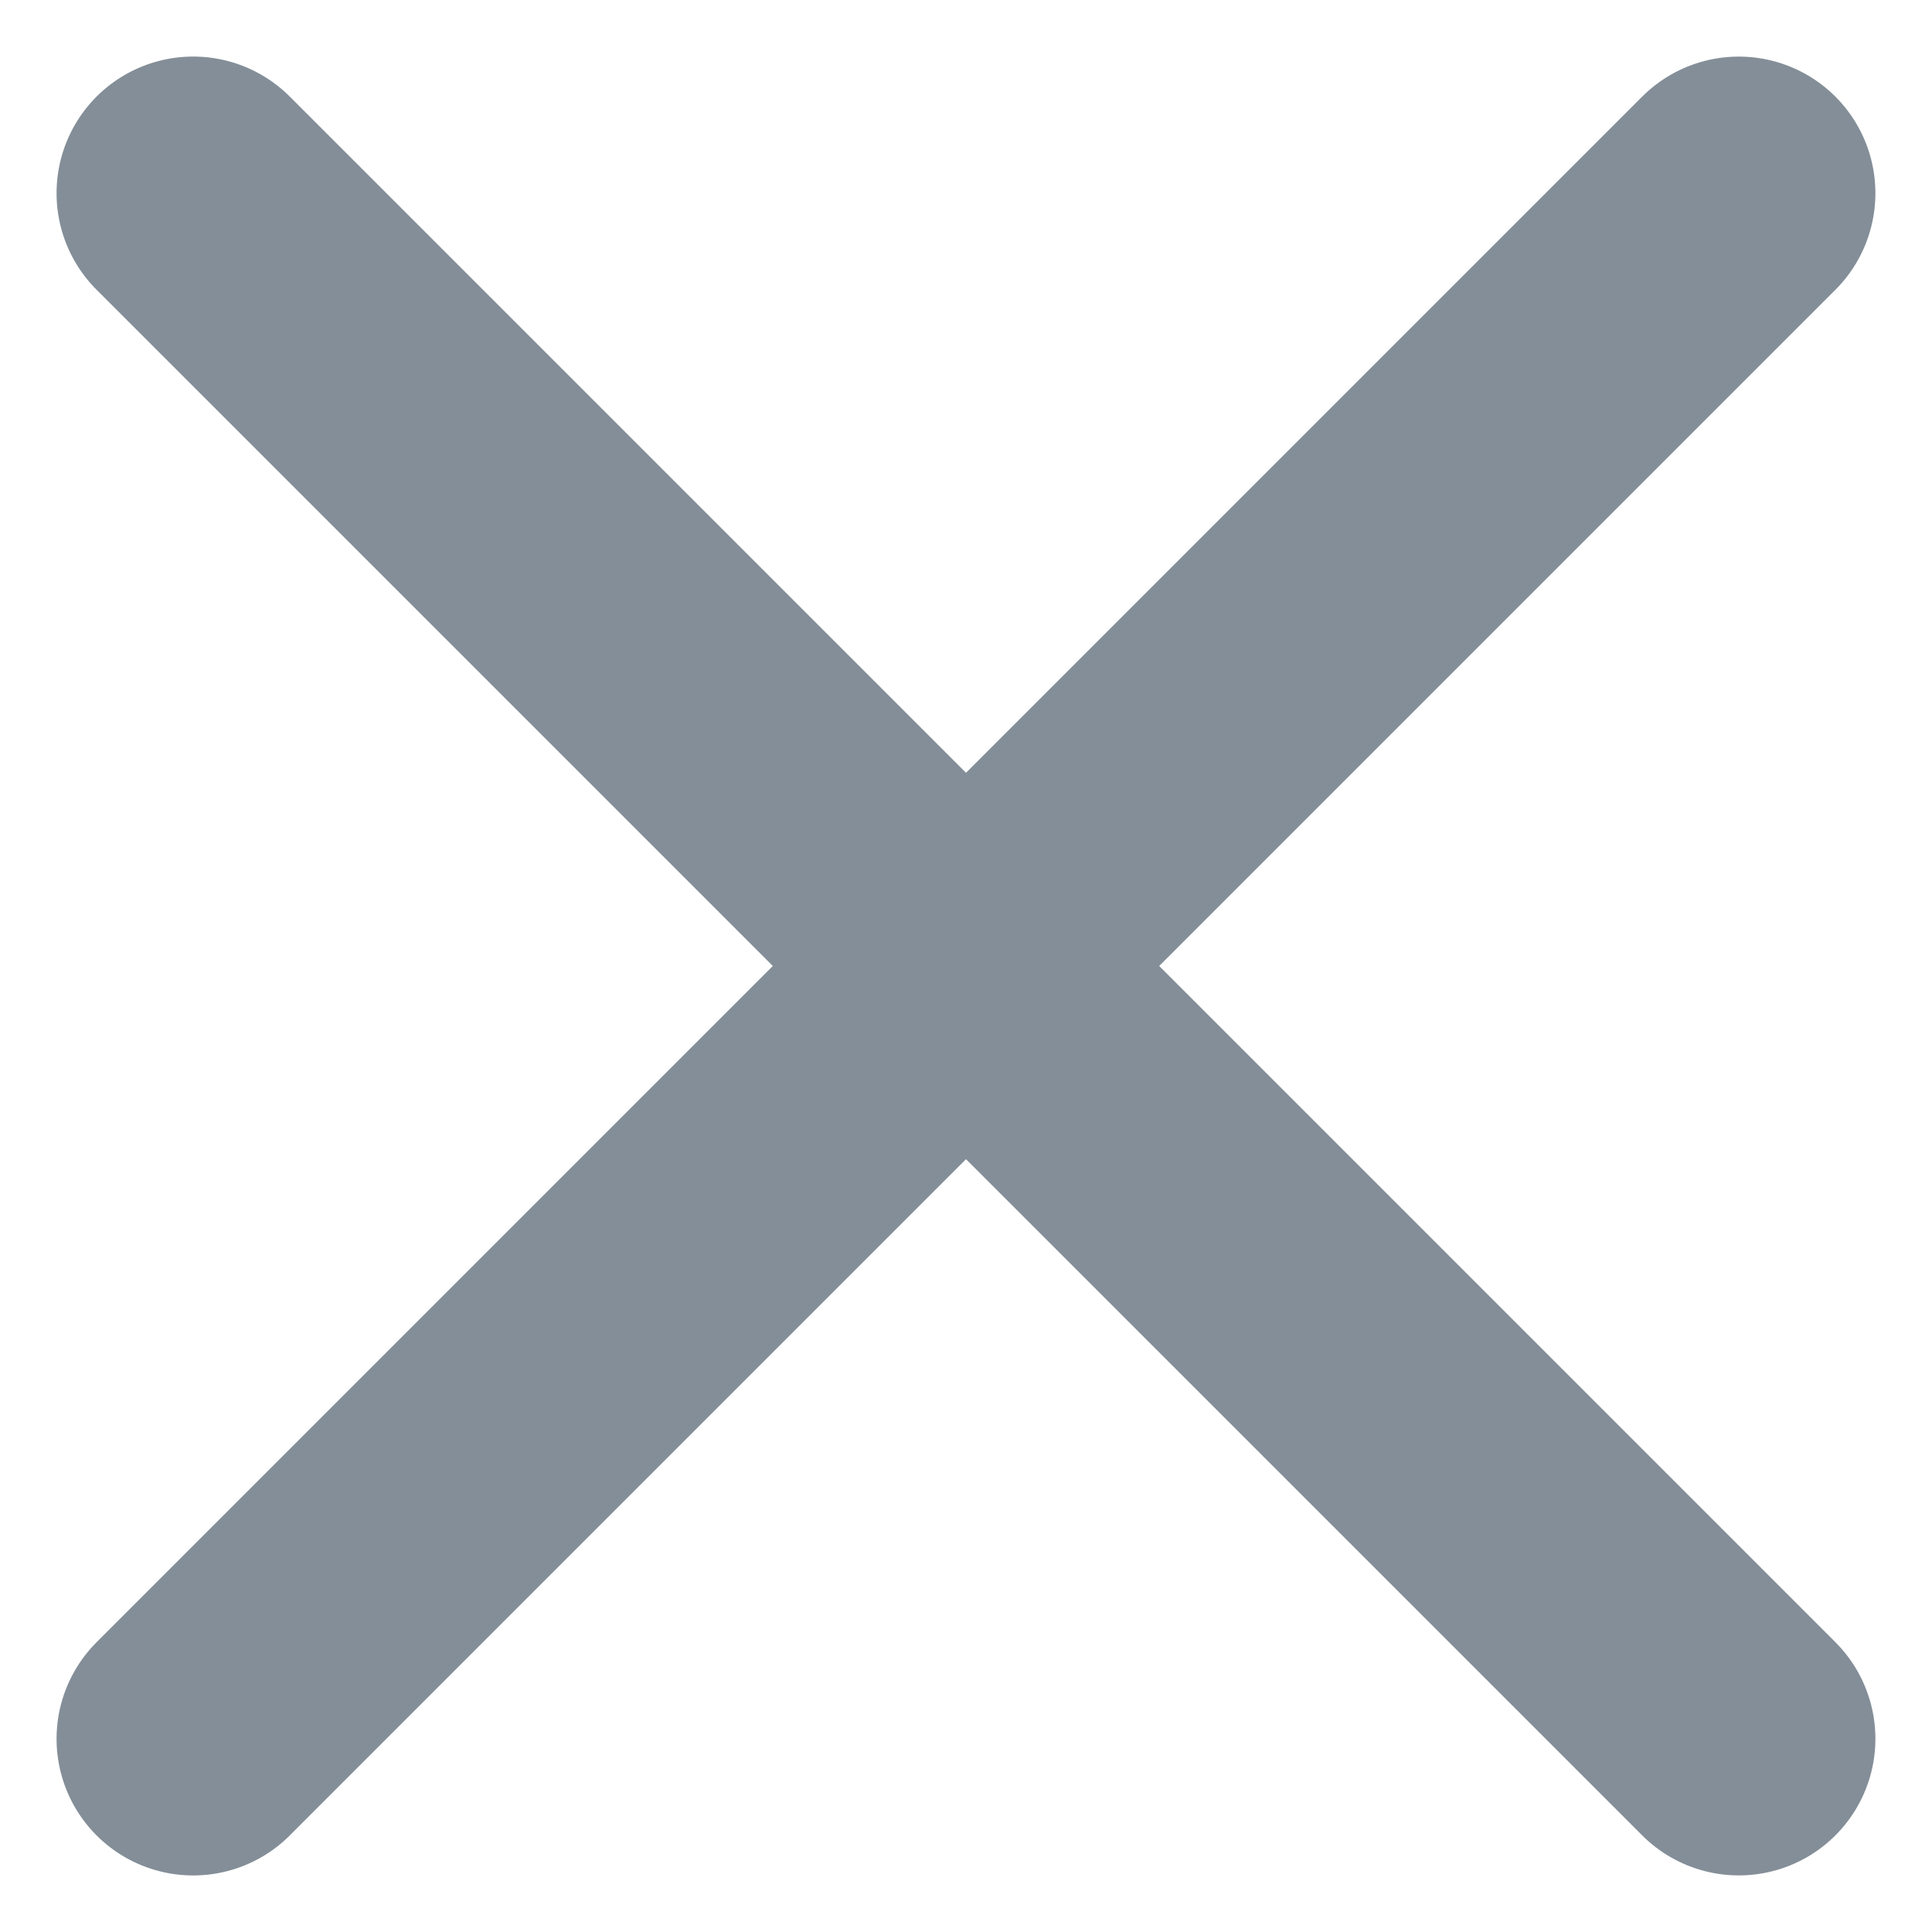 <svg xmlns="http://www.w3.org/2000/svg" width="14.142" height="14.142" viewBox="0 0 14.142 14.142"><defs><style>.a{fill:none;stroke:#838e98;stroke-linecap:round;stroke-width:2px;}</style></defs><g transform="translate(-419.429 -964.772)"><line class="a" x2="16" transform="translate(420.843 966.186) rotate(45)"/><line class="a" x2="16" transform="translate(420.843 977.5) rotate(-45)"/></g></svg>